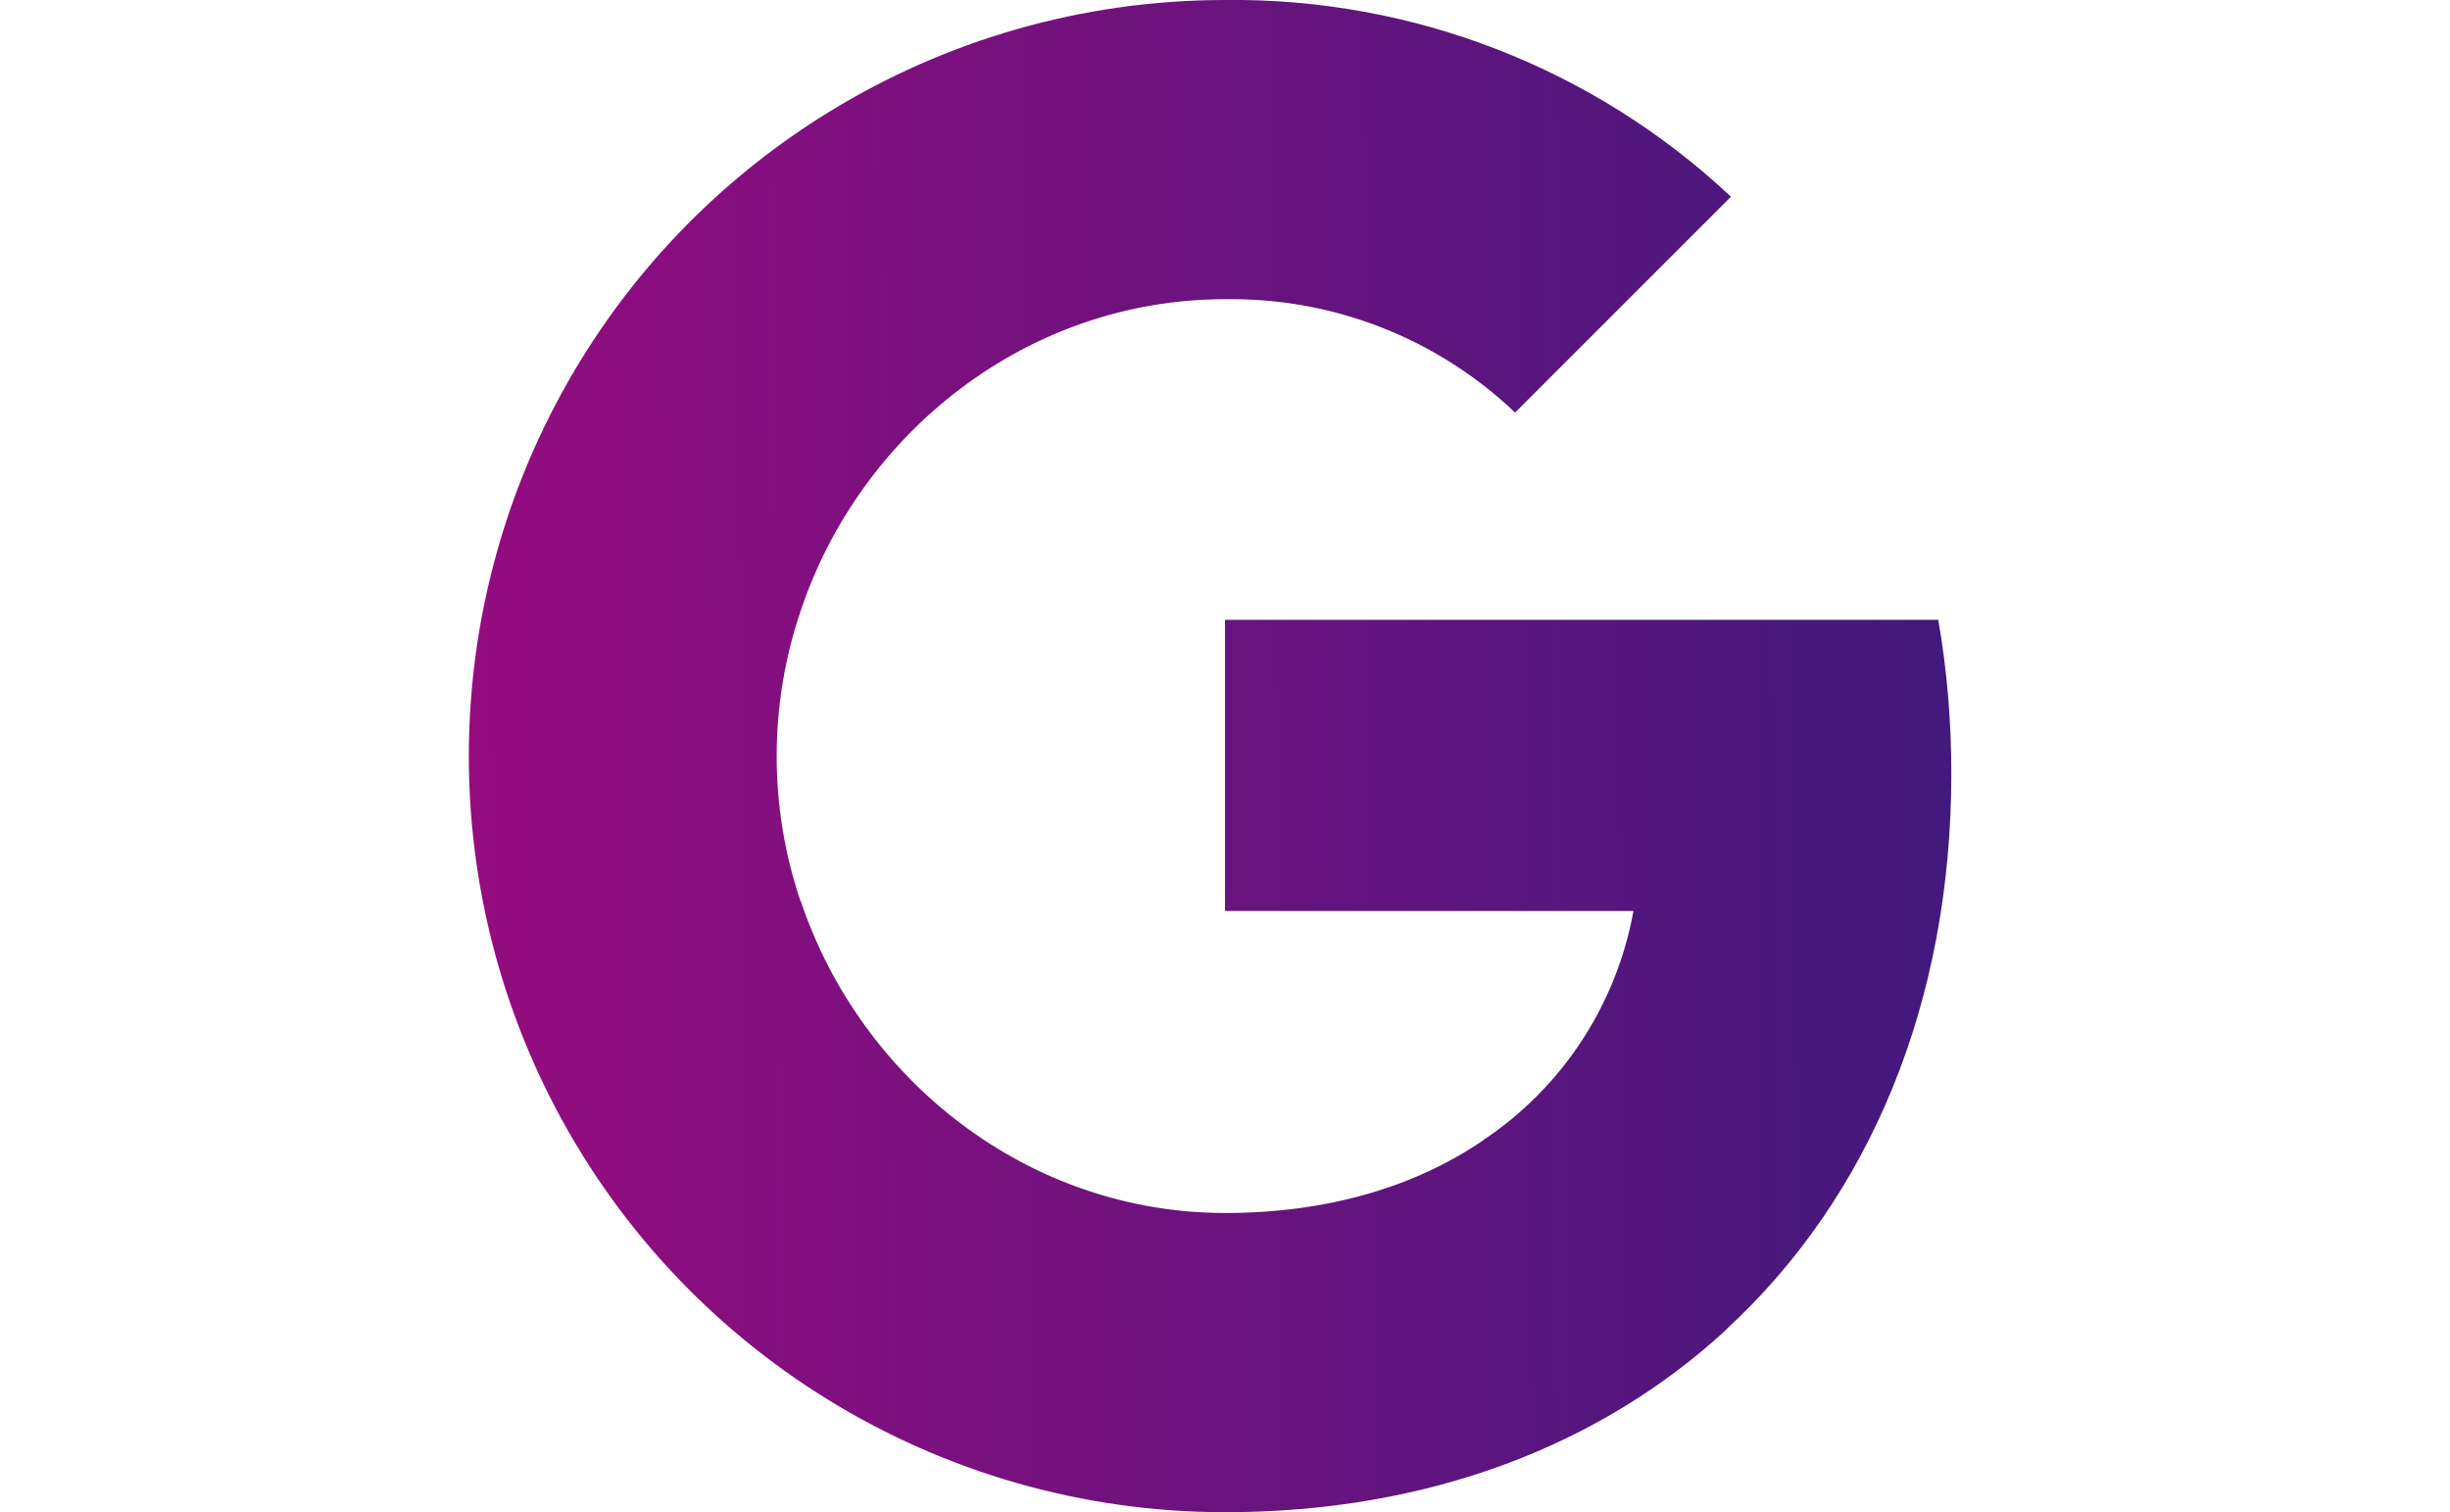 <?xml version="1.0" encoding="UTF-8"?>
<svg xmlns="http://www.w3.org/2000/svg" width="81" height="50" viewBox="0 0 81 50" fill="none">
  <g clip-path="url(#clip0_676_3605)">
    <path fill-rule="evenodd" clip-rule="evenodd" d="M50.09 13.641C47.509 11.18 44.064 9.838 40.5 9.893C33.978 9.893 28.439 14.293 26.464 20.218C25.416 23.323 25.416 26.686 26.464 29.791H26.473C28.457 35.706 33.987 40.107 40.509 40.107C43.876 40.107 46.766 39.245 49.006 37.724V37.718C51.643 35.973 53.443 33.226 54.004 30.121H40.5V20.494H64.081C64.375 22.166 64.513 23.875 64.513 25.574C64.513 33.178 61.795 39.607 57.067 43.961L57.072 43.965C52.929 47.786 47.243 50 40.5 50C31.047 50 22.403 44.672 18.159 36.23C14.614 29.166 14.614 20.843 18.159 13.779C22.403 5.328 31.047 -2.42636e-05 40.5 -2.42636e-05C46.71 -0.074 52.708 2.26 57.228 6.504L50.09 13.641Z" fill="url(#paint0_linear_676_3605)"></path>
  </g>
  <defs>
    <linearGradient id="paint0_linear_676_3605" x1="-27.06" y1="85.001" x2="90.22" y2="83.962" gradientUnits="userSpaceOnUse">
      <stop stop-color="#DE0081"></stop>
      <stop offset="1" stop-color="#17207C"></stop>
    </linearGradient>
    <clipPath id="clip0_676_3605">
      <rect width="50" height="50" fill="white" transform="translate(15)"></rect>
    </clipPath>
  </defs>
</svg>
